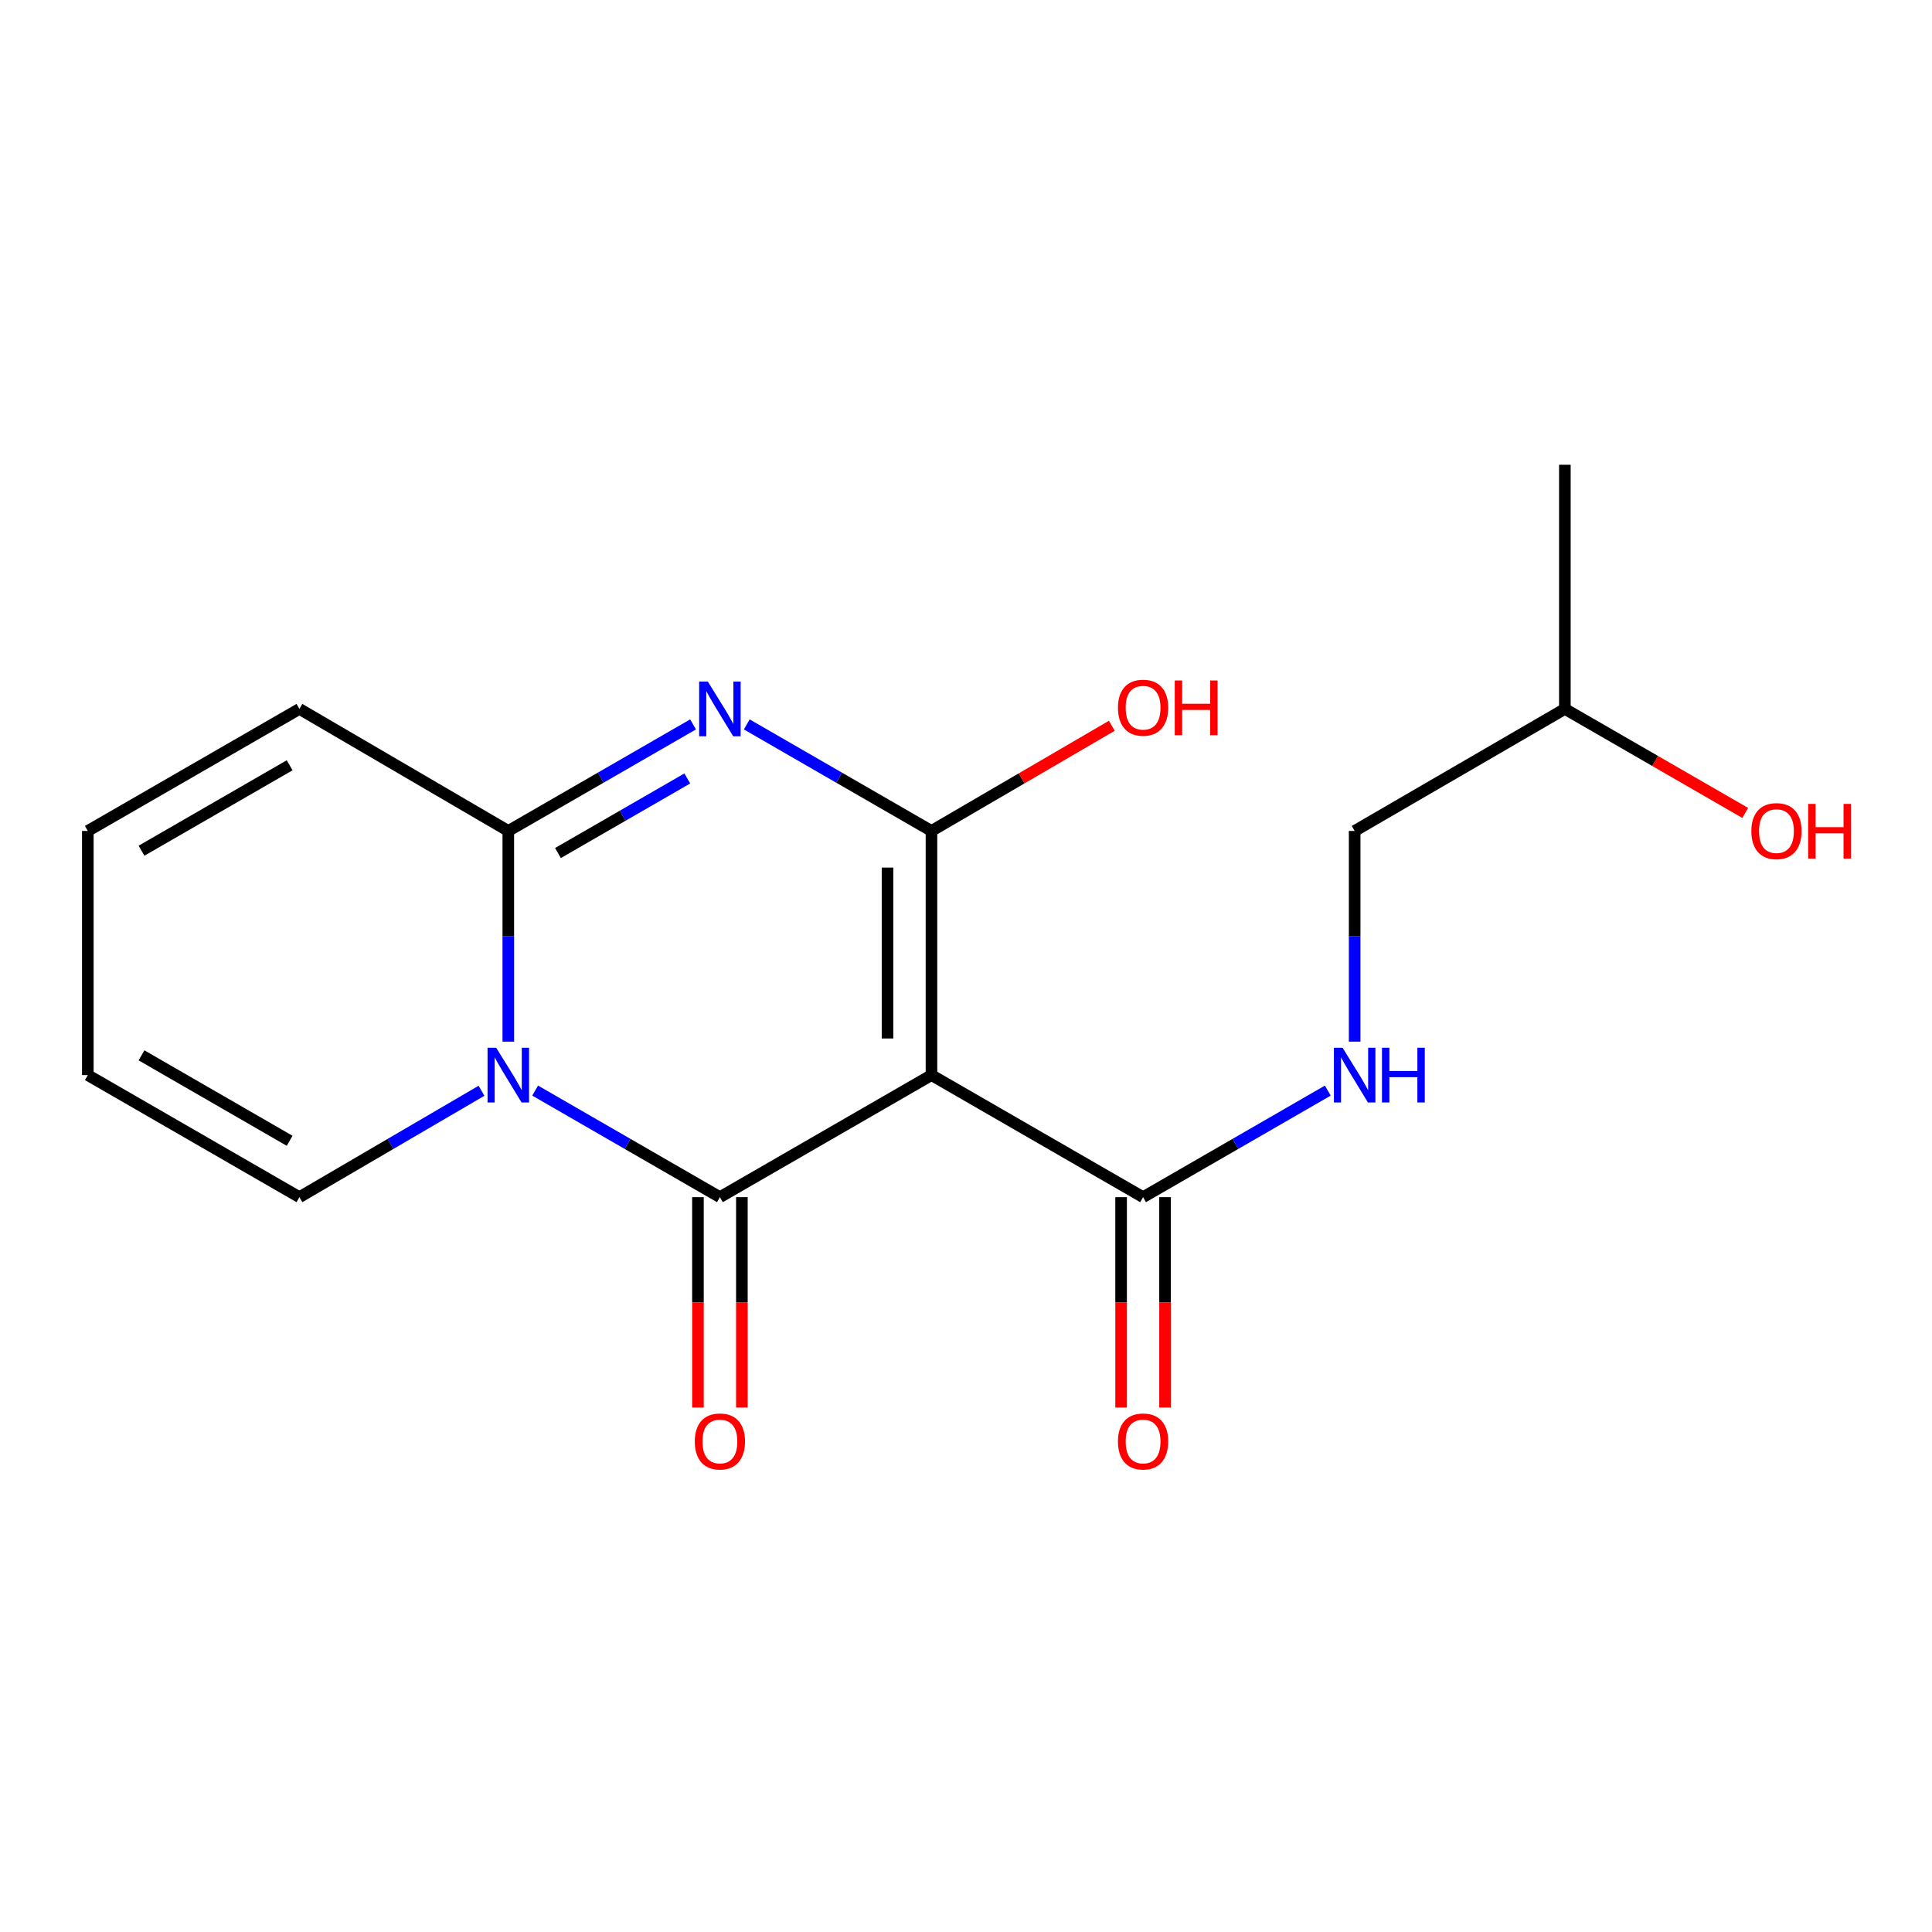 <?xml version='1.0' encoding='iso-8859-1'?>
<svg version='1.1' baseProfile='full'
              xmlns='http://www.w3.org/2000/svg'
                      xmlns:rdkit='http://www.rdkit.org/xml'
                      xmlns:xlink='http://www.w3.org/1999/xlink'
                  xml:space='preserve'
width='1000px' height='1000px' viewBox='0 0 1000 1000'>
<!-- END OF HEADER -->
<rect style='opacity:1.0;fill:#FFFFFF;stroke:none' width='1000' height='1000' x='0' y='0'> </rect>
<path class='bond-0' d='M 482.126,556.471 L 372.623,619.65' style='fill:none;fill-rule:evenodd;stroke:#000000;stroke-width:6px;stroke-linecap:butt;stroke-linejoin:miter;stroke-opacity:1' />
<path class='bond-2' d='M 482.126,556.471 L 482.126,430.099' style='fill:none;fill-rule:evenodd;stroke:#000000;stroke-width:6px;stroke-linecap:butt;stroke-linejoin:miter;stroke-opacity:1' />
<path class='bond-2' d='M 459.382,537.515 L 459.382,449.055' style='fill:none;fill-rule:evenodd;stroke:#000000;stroke-width:6px;stroke-linecap:butt;stroke-linejoin:miter;stroke-opacity:1' />
<path class='bond-5' d='M 482.126,556.471 L 591.654,619.65' style='fill:none;fill-rule:evenodd;stroke:#000000;stroke-width:6px;stroke-linecap:butt;stroke-linejoin:miter;stroke-opacity:1' />
<path class='bond-1' d='M 372.623,619.65 L 324.81,592.07' style='fill:none;fill-rule:evenodd;stroke:#000000;stroke-width:6px;stroke-linecap:butt;stroke-linejoin:miter;stroke-opacity:1' />
<path class='bond-1' d='M 324.81,592.07 L 276.996,564.489' style='fill:none;fill-rule:evenodd;stroke:#0000FF;stroke-width:6px;stroke-linecap:butt;stroke-linejoin:miter;stroke-opacity:1' />
<path class='bond-8' d='M 361.251,619.65 L 361.251,674.097' style='fill:none;fill-rule:evenodd;stroke:#000000;stroke-width:6px;stroke-linecap:butt;stroke-linejoin:miter;stroke-opacity:1' />
<path class='bond-8' d='M 361.251,674.097 L 361.251,728.543' style='fill:none;fill-rule:evenodd;stroke:#FF0000;stroke-width:6px;stroke-linecap:butt;stroke-linejoin:miter;stroke-opacity:1' />
<path class='bond-8' d='M 383.996,619.65 L 383.996,674.097' style='fill:none;fill-rule:evenodd;stroke:#000000;stroke-width:6px;stroke-linecap:butt;stroke-linejoin:miter;stroke-opacity:1' />
<path class='bond-8' d='M 383.996,674.097 L 383.996,728.543' style='fill:none;fill-rule:evenodd;stroke:#FF0000;stroke-width:6px;stroke-linecap:butt;stroke-linejoin:miter;stroke-opacity:1' />
<path class='bond-6' d='M 249.225,564.577 L 202.104,592.113' style='fill:none;fill-rule:evenodd;stroke:#0000FF;stroke-width:6px;stroke-linecap:butt;stroke-linejoin:miter;stroke-opacity:1' />
<path class='bond-6' d='M 202.104,592.113 L 154.983,619.65' style='fill:none;fill-rule:evenodd;stroke:#000000;stroke-width:6px;stroke-linecap:butt;stroke-linejoin:miter;stroke-opacity:1' />
<path class='bond-18' d='M 263.095,539.152 L 263.095,484.625' style='fill:none;fill-rule:evenodd;stroke:#0000FF;stroke-width:6px;stroke-linecap:butt;stroke-linejoin:miter;stroke-opacity:1' />
<path class='bond-18' d='M 263.095,484.625 L 263.095,430.099' style='fill:none;fill-rule:evenodd;stroke:#000000;stroke-width:6px;stroke-linecap:butt;stroke-linejoin:miter;stroke-opacity:1' />
<path class='bond-3' d='M 482.126,430.099 L 434.325,402.525' style='fill:none;fill-rule:evenodd;stroke:#000000;stroke-width:6px;stroke-linecap:butt;stroke-linejoin:miter;stroke-opacity:1' />
<path class='bond-3' d='M 434.325,402.525 L 386.524,374.951' style='fill:none;fill-rule:evenodd;stroke:#0000FF;stroke-width:6px;stroke-linecap:butt;stroke-linejoin:miter;stroke-opacity:1' />
<path class='bond-11' d='M 482.126,430.099 L 528.805,402.877' style='fill:none;fill-rule:evenodd;stroke:#000000;stroke-width:6px;stroke-linecap:butt;stroke-linejoin:miter;stroke-opacity:1' />
<path class='bond-11' d='M 528.805,402.877 L 575.484,375.655' style='fill:none;fill-rule:evenodd;stroke:#FF0000;stroke-width:6px;stroke-linecap:butt;stroke-linejoin:miter;stroke-opacity:1' />
<path class='bond-4' d='M 358.723,374.949 L 310.909,402.524' style='fill:none;fill-rule:evenodd;stroke:#0000FF;stroke-width:6px;stroke-linecap:butt;stroke-linejoin:miter;stroke-opacity:1' />
<path class='bond-4' d='M 310.909,402.524 L 263.095,430.099' style='fill:none;fill-rule:evenodd;stroke:#000000;stroke-width:6px;stroke-linecap:butt;stroke-linejoin:miter;stroke-opacity:1' />
<path class='bond-4' d='M 355.741,402.924 L 322.272,422.227' style='fill:none;fill-rule:evenodd;stroke:#0000FF;stroke-width:6px;stroke-linecap:butt;stroke-linejoin:miter;stroke-opacity:1' />
<path class='bond-4' d='M 322.272,422.227 L 288.802,441.529' style='fill:none;fill-rule:evenodd;stroke:#000000;stroke-width:6px;stroke-linecap:butt;stroke-linejoin:miter;stroke-opacity:1' />
<path class='bond-9' d='M 263.095,430.099 L 154.983,366.932' style='fill:none;fill-rule:evenodd;stroke:#000000;stroke-width:6px;stroke-linecap:butt;stroke-linejoin:miter;stroke-opacity:1' />
<path class='bond-7' d='M 591.654,619.65 L 639.462,592.07' style='fill:none;fill-rule:evenodd;stroke:#000000;stroke-width:6px;stroke-linecap:butt;stroke-linejoin:miter;stroke-opacity:1' />
<path class='bond-7' d='M 639.462,592.07 L 687.269,564.49' style='fill:none;fill-rule:evenodd;stroke:#0000FF;stroke-width:6px;stroke-linecap:butt;stroke-linejoin:miter;stroke-opacity:1' />
<path class='bond-10' d='M 580.282,619.65 L 580.282,674.097' style='fill:none;fill-rule:evenodd;stroke:#000000;stroke-width:6px;stroke-linecap:butt;stroke-linejoin:miter;stroke-opacity:1' />
<path class='bond-10' d='M 580.282,674.097 L 580.282,728.543' style='fill:none;fill-rule:evenodd;stroke:#FF0000;stroke-width:6px;stroke-linecap:butt;stroke-linejoin:miter;stroke-opacity:1' />
<path class='bond-10' d='M 603.027,619.65 L 603.027,674.097' style='fill:none;fill-rule:evenodd;stroke:#000000;stroke-width:6px;stroke-linecap:butt;stroke-linejoin:miter;stroke-opacity:1' />
<path class='bond-10' d='M 603.027,674.097 L 603.027,728.543' style='fill:none;fill-rule:evenodd;stroke:#FF0000;stroke-width:6px;stroke-linecap:butt;stroke-linejoin:miter;stroke-opacity:1' />
<path class='bond-12' d='M 154.983,619.65 L 45.455,556.471' style='fill:none;fill-rule:evenodd;stroke:#000000;stroke-width:6px;stroke-linecap:butt;stroke-linejoin:miter;stroke-opacity:1' />
<path class='bond-12' d='M 149.918,590.472 L 73.248,546.246' style='fill:none;fill-rule:evenodd;stroke:#000000;stroke-width:6px;stroke-linecap:butt;stroke-linejoin:miter;stroke-opacity:1' />
<path class='bond-14' d='M 701.17,539.152 L 701.17,484.625' style='fill:none;fill-rule:evenodd;stroke:#0000FF;stroke-width:6px;stroke-linecap:butt;stroke-linejoin:miter;stroke-opacity:1' />
<path class='bond-14' d='M 701.17,484.625 L 701.17,430.099' style='fill:none;fill-rule:evenodd;stroke:#000000;stroke-width:6px;stroke-linecap:butt;stroke-linejoin:miter;stroke-opacity:1' />
<path class='bond-13' d='M 154.983,366.932 L 45.455,430.099' style='fill:none;fill-rule:evenodd;stroke:#000000;stroke-width:6px;stroke-linecap:butt;stroke-linejoin:miter;stroke-opacity:1' />
<path class='bond-13' d='M 149.916,396.11 L 73.247,440.327' style='fill:none;fill-rule:evenodd;stroke:#000000;stroke-width:6px;stroke-linecap:butt;stroke-linejoin:miter;stroke-opacity:1' />
<path class='bond-19' d='M 45.455,556.471 L 45.455,430.099' style='fill:none;fill-rule:evenodd;stroke:#000000;stroke-width:6px;stroke-linecap:butt;stroke-linejoin:miter;stroke-opacity:1' />
<path class='bond-16' d='M 701.17,430.099 L 809.977,366.932' style='fill:none;fill-rule:evenodd;stroke:#000000;stroke-width:6px;stroke-linecap:butt;stroke-linejoin:miter;stroke-opacity:1' />
<path class='bond-15' d='M 903.332,420.778 L 856.655,393.855' style='fill:none;fill-rule:evenodd;stroke:#FF0000;stroke-width:6px;stroke-linecap:butt;stroke-linejoin:miter;stroke-opacity:1' />
<path class='bond-15' d='M 856.655,393.855 L 809.977,366.932' style='fill:none;fill-rule:evenodd;stroke:#000000;stroke-width:6px;stroke-linecap:butt;stroke-linejoin:miter;stroke-opacity:1' />
<path class='bond-17' d='M 809.977,366.932 L 809.977,240.561' style='fill:none;fill-rule:evenodd;stroke:#000000;stroke-width:6px;stroke-linecap:butt;stroke-linejoin:miter;stroke-opacity:1' />
<path  class='atom-2' d='M 256.835 542.311
L 266.115 557.311
Q 267.035 558.791, 268.515 561.471
Q 269.995 564.151, 270.075 564.311
L 270.075 542.311
L 273.835 542.311
L 273.835 570.631
L 269.955 570.631
L 259.995 554.231
Q 258.835 552.311, 257.595 550.111
Q 256.395 547.911, 256.035 547.231
L 256.035 570.631
L 252.355 570.631
L 252.355 542.311
L 256.835 542.311
' fill='#0000FF'/>
<path  class='atom-4' d='M 366.363 352.772
L 375.643 367.772
Q 376.563 369.252, 378.043 371.932
Q 379.523 374.612, 379.603 374.772
L 379.603 352.772
L 383.363 352.772
L 383.363 381.092
L 379.483 381.092
L 369.523 364.692
Q 368.363 362.772, 367.123 360.572
Q 365.923 358.372, 365.563 357.692
L 365.563 381.092
L 361.883 381.092
L 361.883 352.772
L 366.363 352.772
' fill='#0000FF'/>
<path  class='atom-8' d='M 694.91 542.311
L 704.19 557.311
Q 705.11 558.791, 706.59 561.471
Q 708.07 564.151, 708.15 564.311
L 708.15 542.311
L 711.91 542.311
L 711.91 570.631
L 708.03 570.631
L 698.07 554.231
Q 696.91 552.311, 695.67 550.111
Q 694.47 547.911, 694.11 547.231
L 694.11 570.631
L 690.43 570.631
L 690.43 542.311
L 694.91 542.311
' fill='#0000FF'/>
<path  class='atom-8' d='M 715.31 542.311
L 719.15 542.311
L 719.15 554.351
L 733.63 554.351
L 733.63 542.311
L 737.47 542.311
L 737.47 570.631
L 733.63 570.631
L 733.63 557.551
L 719.15 557.551
L 719.15 570.631
L 715.31 570.631
L 715.31 542.311
' fill='#0000FF'/>
<path  class='atom-9' d='M 359.623 746.102
Q 359.623 739.302, 362.983 735.502
Q 366.343 731.702, 372.623 731.702
Q 378.903 731.702, 382.263 735.502
Q 385.623 739.302, 385.623 746.102
Q 385.623 752.982, 382.223 756.902
Q 378.823 760.782, 372.623 760.782
Q 366.383 760.782, 362.983 756.902
Q 359.623 753.022, 359.623 746.102
M 372.623 757.582
Q 376.943 757.582, 379.263 754.702
Q 381.623 751.782, 381.623 746.102
Q 381.623 740.542, 379.263 737.742
Q 376.943 734.902, 372.623 734.902
Q 368.303 734.902, 365.943 737.702
Q 363.623 740.502, 363.623 746.102
Q 363.623 751.822, 365.943 754.702
Q 368.303 757.582, 372.623 757.582
' fill='#FF0000'/>
<path  class='atom-11' d='M 578.654 746.102
Q 578.654 739.302, 582.014 735.502
Q 585.374 731.702, 591.654 731.702
Q 597.934 731.702, 601.294 735.502
Q 604.654 739.302, 604.654 746.102
Q 604.654 752.982, 601.254 756.902
Q 597.854 760.782, 591.654 760.782
Q 585.414 760.782, 582.014 756.902
Q 578.654 753.022, 578.654 746.102
M 591.654 757.582
Q 595.974 757.582, 598.294 754.702
Q 600.654 751.782, 600.654 746.102
Q 600.654 740.542, 598.294 737.742
Q 595.974 734.902, 591.654 734.902
Q 587.334 734.902, 584.974 737.702
Q 582.654 740.502, 582.654 746.102
Q 582.654 751.822, 584.974 754.702
Q 587.334 757.582, 591.654 757.582
' fill='#FF0000'/>
<path  class='atom-12' d='M 578.654 366.305
Q 578.654 359.505, 582.014 355.705
Q 585.374 351.905, 591.654 351.905
Q 597.934 351.905, 601.294 355.705
Q 604.654 359.505, 604.654 366.305
Q 604.654 373.185, 601.254 377.105
Q 597.854 380.985, 591.654 380.985
Q 585.414 380.985, 582.014 377.105
Q 578.654 373.225, 578.654 366.305
M 591.654 377.785
Q 595.974 377.785, 598.294 374.905
Q 600.654 371.985, 600.654 366.305
Q 600.654 360.745, 598.294 357.945
Q 595.974 355.105, 591.654 355.105
Q 587.334 355.105, 584.974 357.905
Q 582.654 360.705, 582.654 366.305
Q 582.654 372.025, 584.974 374.905
Q 587.334 377.785, 591.654 377.785
' fill='#FF0000'/>
<path  class='atom-12' d='M 608.054 352.225
L 611.894 352.225
L 611.894 364.265
L 626.374 364.265
L 626.374 352.225
L 630.214 352.225
L 630.214 380.545
L 626.374 380.545
L 626.374 367.465
L 611.894 367.465
L 611.894 380.545
L 608.054 380.545
L 608.054 352.225
' fill='#FF0000'/>
<path  class='atom-16' d='M 906.493 430.179
Q 906.493 423.379, 909.853 419.579
Q 913.213 415.779, 919.493 415.779
Q 925.773 415.779, 929.133 419.579
Q 932.493 423.379, 932.493 430.179
Q 932.493 437.059, 929.093 440.979
Q 925.693 444.859, 919.493 444.859
Q 913.253 444.859, 909.853 440.979
Q 906.493 437.099, 906.493 430.179
M 919.493 441.659
Q 923.813 441.659, 926.133 438.779
Q 928.493 435.859, 928.493 430.179
Q 928.493 424.619, 926.133 421.819
Q 923.813 418.979, 919.493 418.979
Q 915.173 418.979, 912.813 421.779
Q 910.493 424.579, 910.493 430.179
Q 910.493 435.899, 912.813 438.779
Q 915.173 441.659, 919.493 441.659
' fill='#FF0000'/>
<path  class='atom-16' d='M 935.893 416.099
L 939.733 416.099
L 939.733 428.139
L 954.213 428.139
L 954.213 416.099
L 958.053 416.099
L 958.053 444.419
L 954.213 444.419
L 954.213 431.339
L 939.733 431.339
L 939.733 444.419
L 935.893 444.419
L 935.893 416.099
' fill='#FF0000'/>
</svg>
